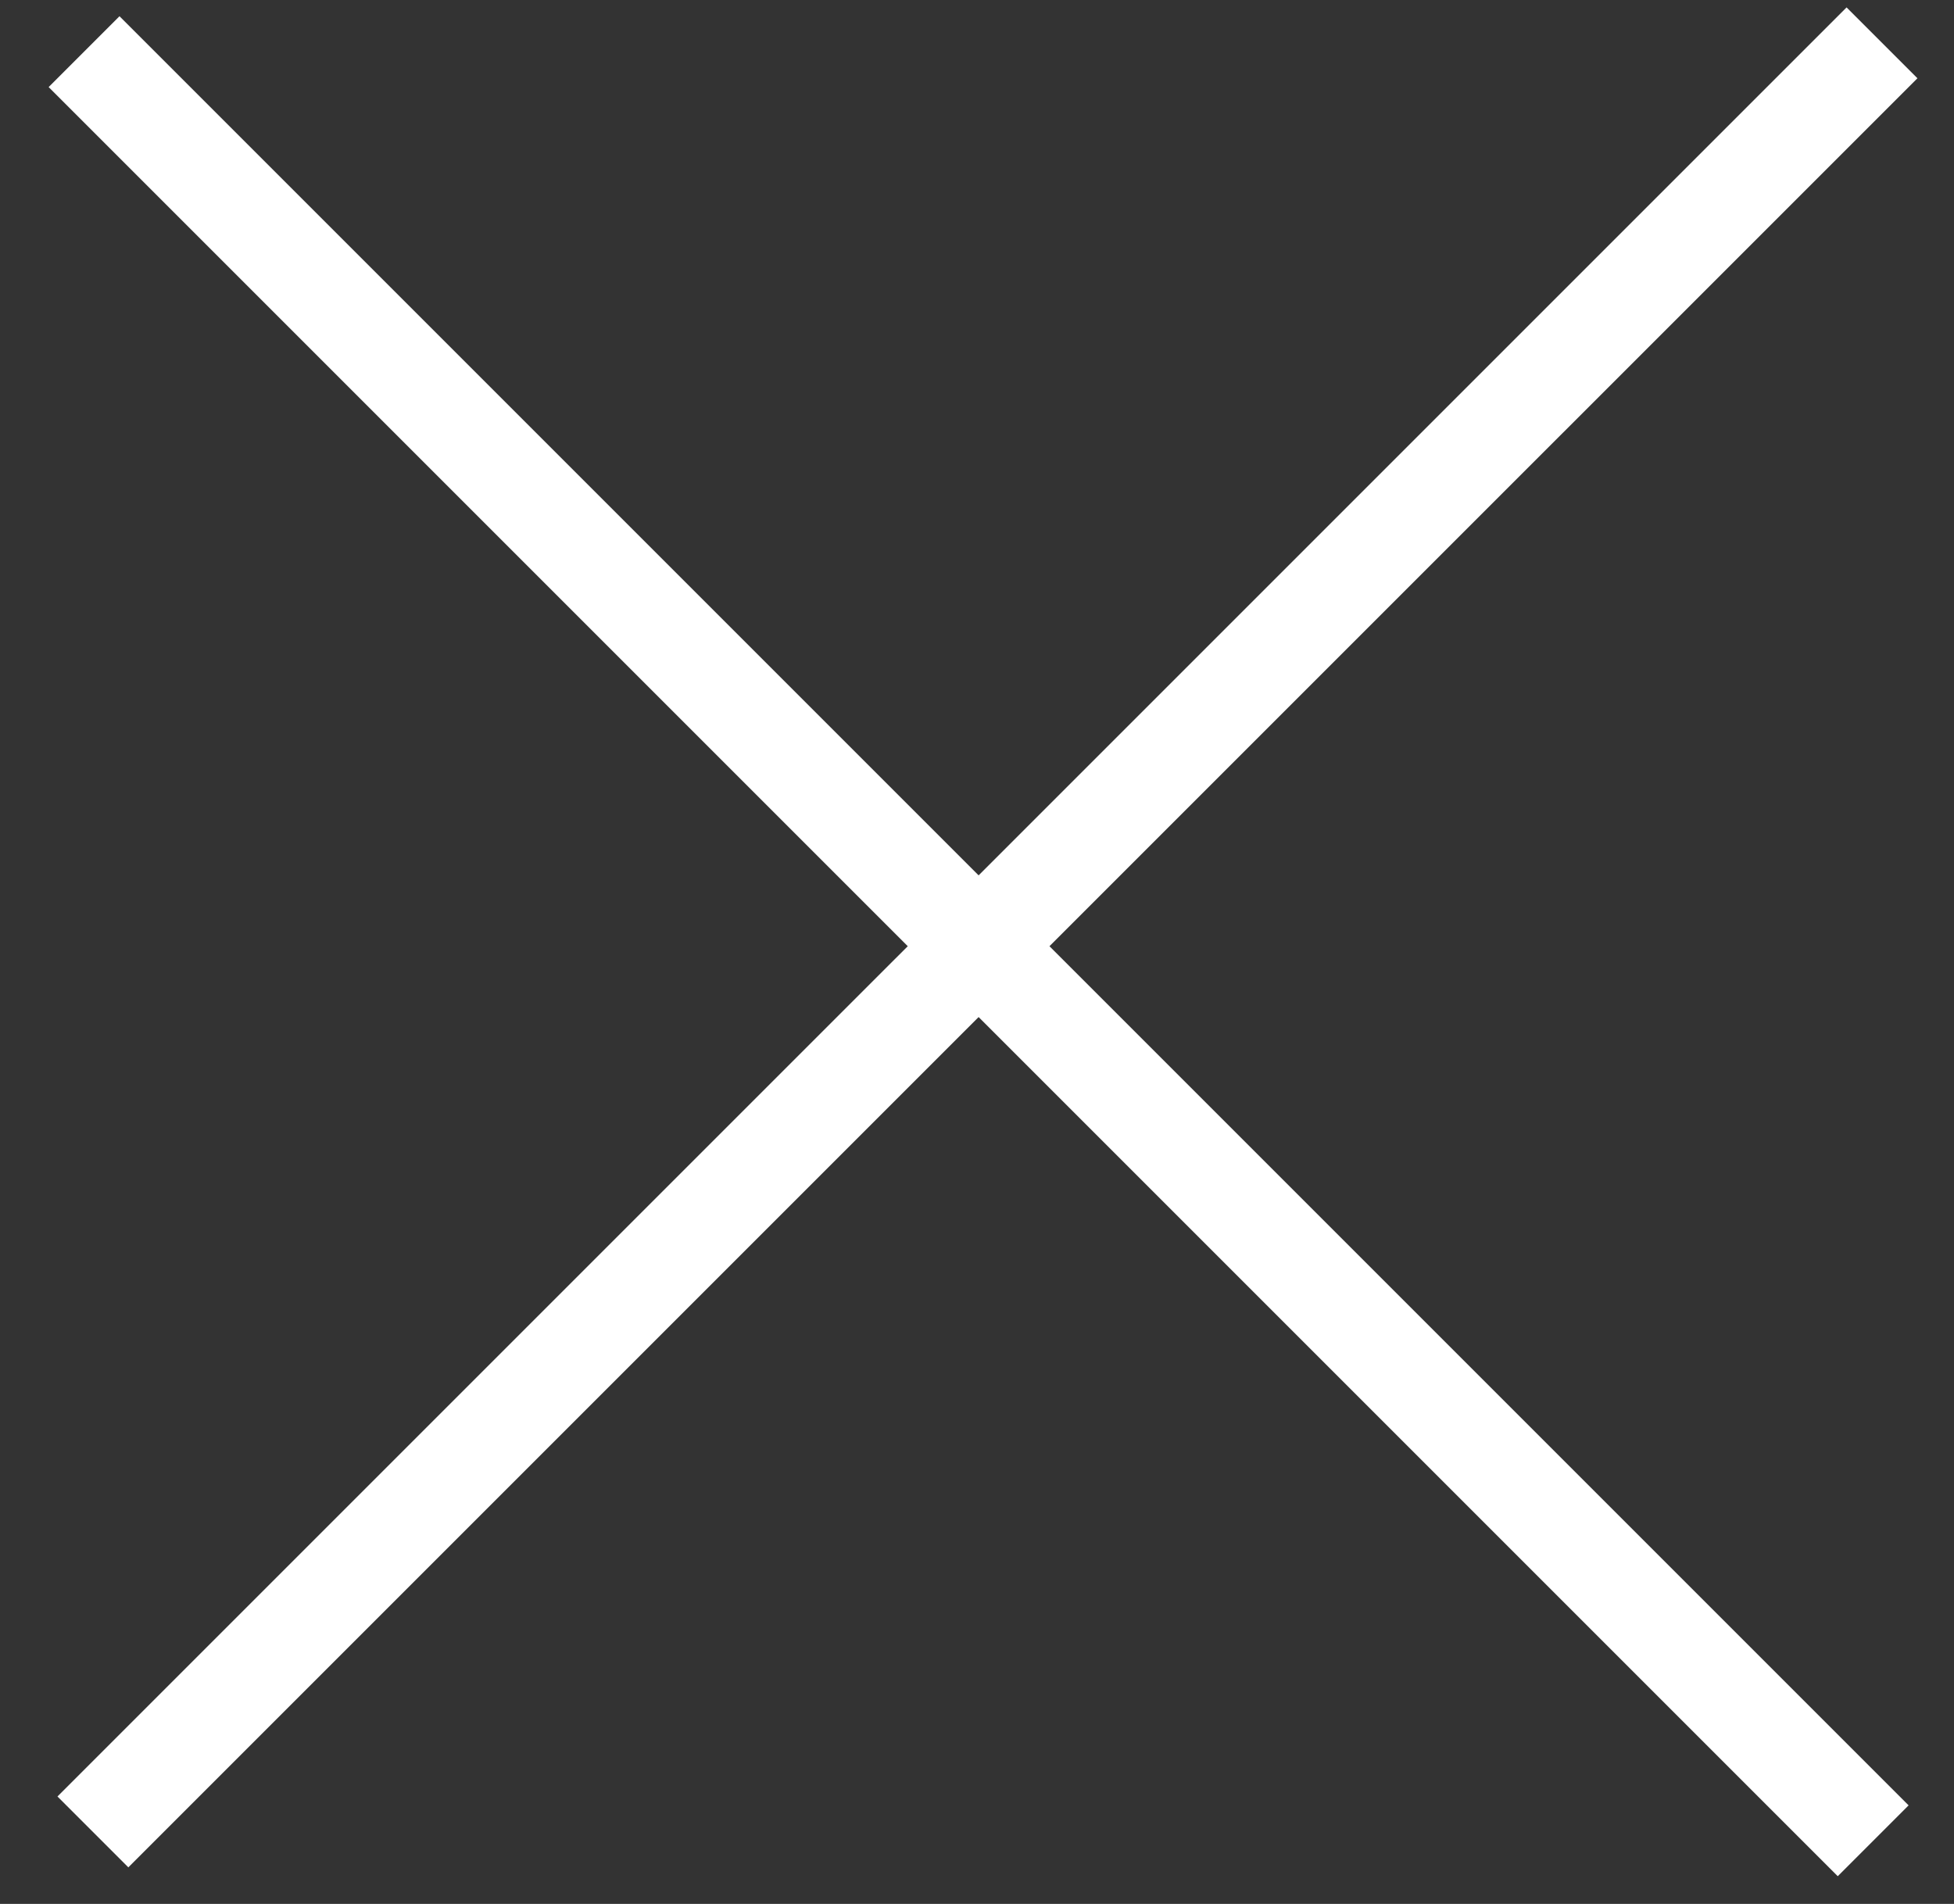 <?xml version="1.0" encoding="UTF-8"?> <svg xmlns="http://www.w3.org/2000/svg" width="39" height="38" viewBox="0 0 39 38" fill="none"><rect x="0" y="0" width="39" height="38" fill="#333333" stroke="none"/><path d="M1.678 1.031L37.387 36.74M1.854 36.563L37.563 0.855" stroke="white" stroke-width="2"></path></svg> 